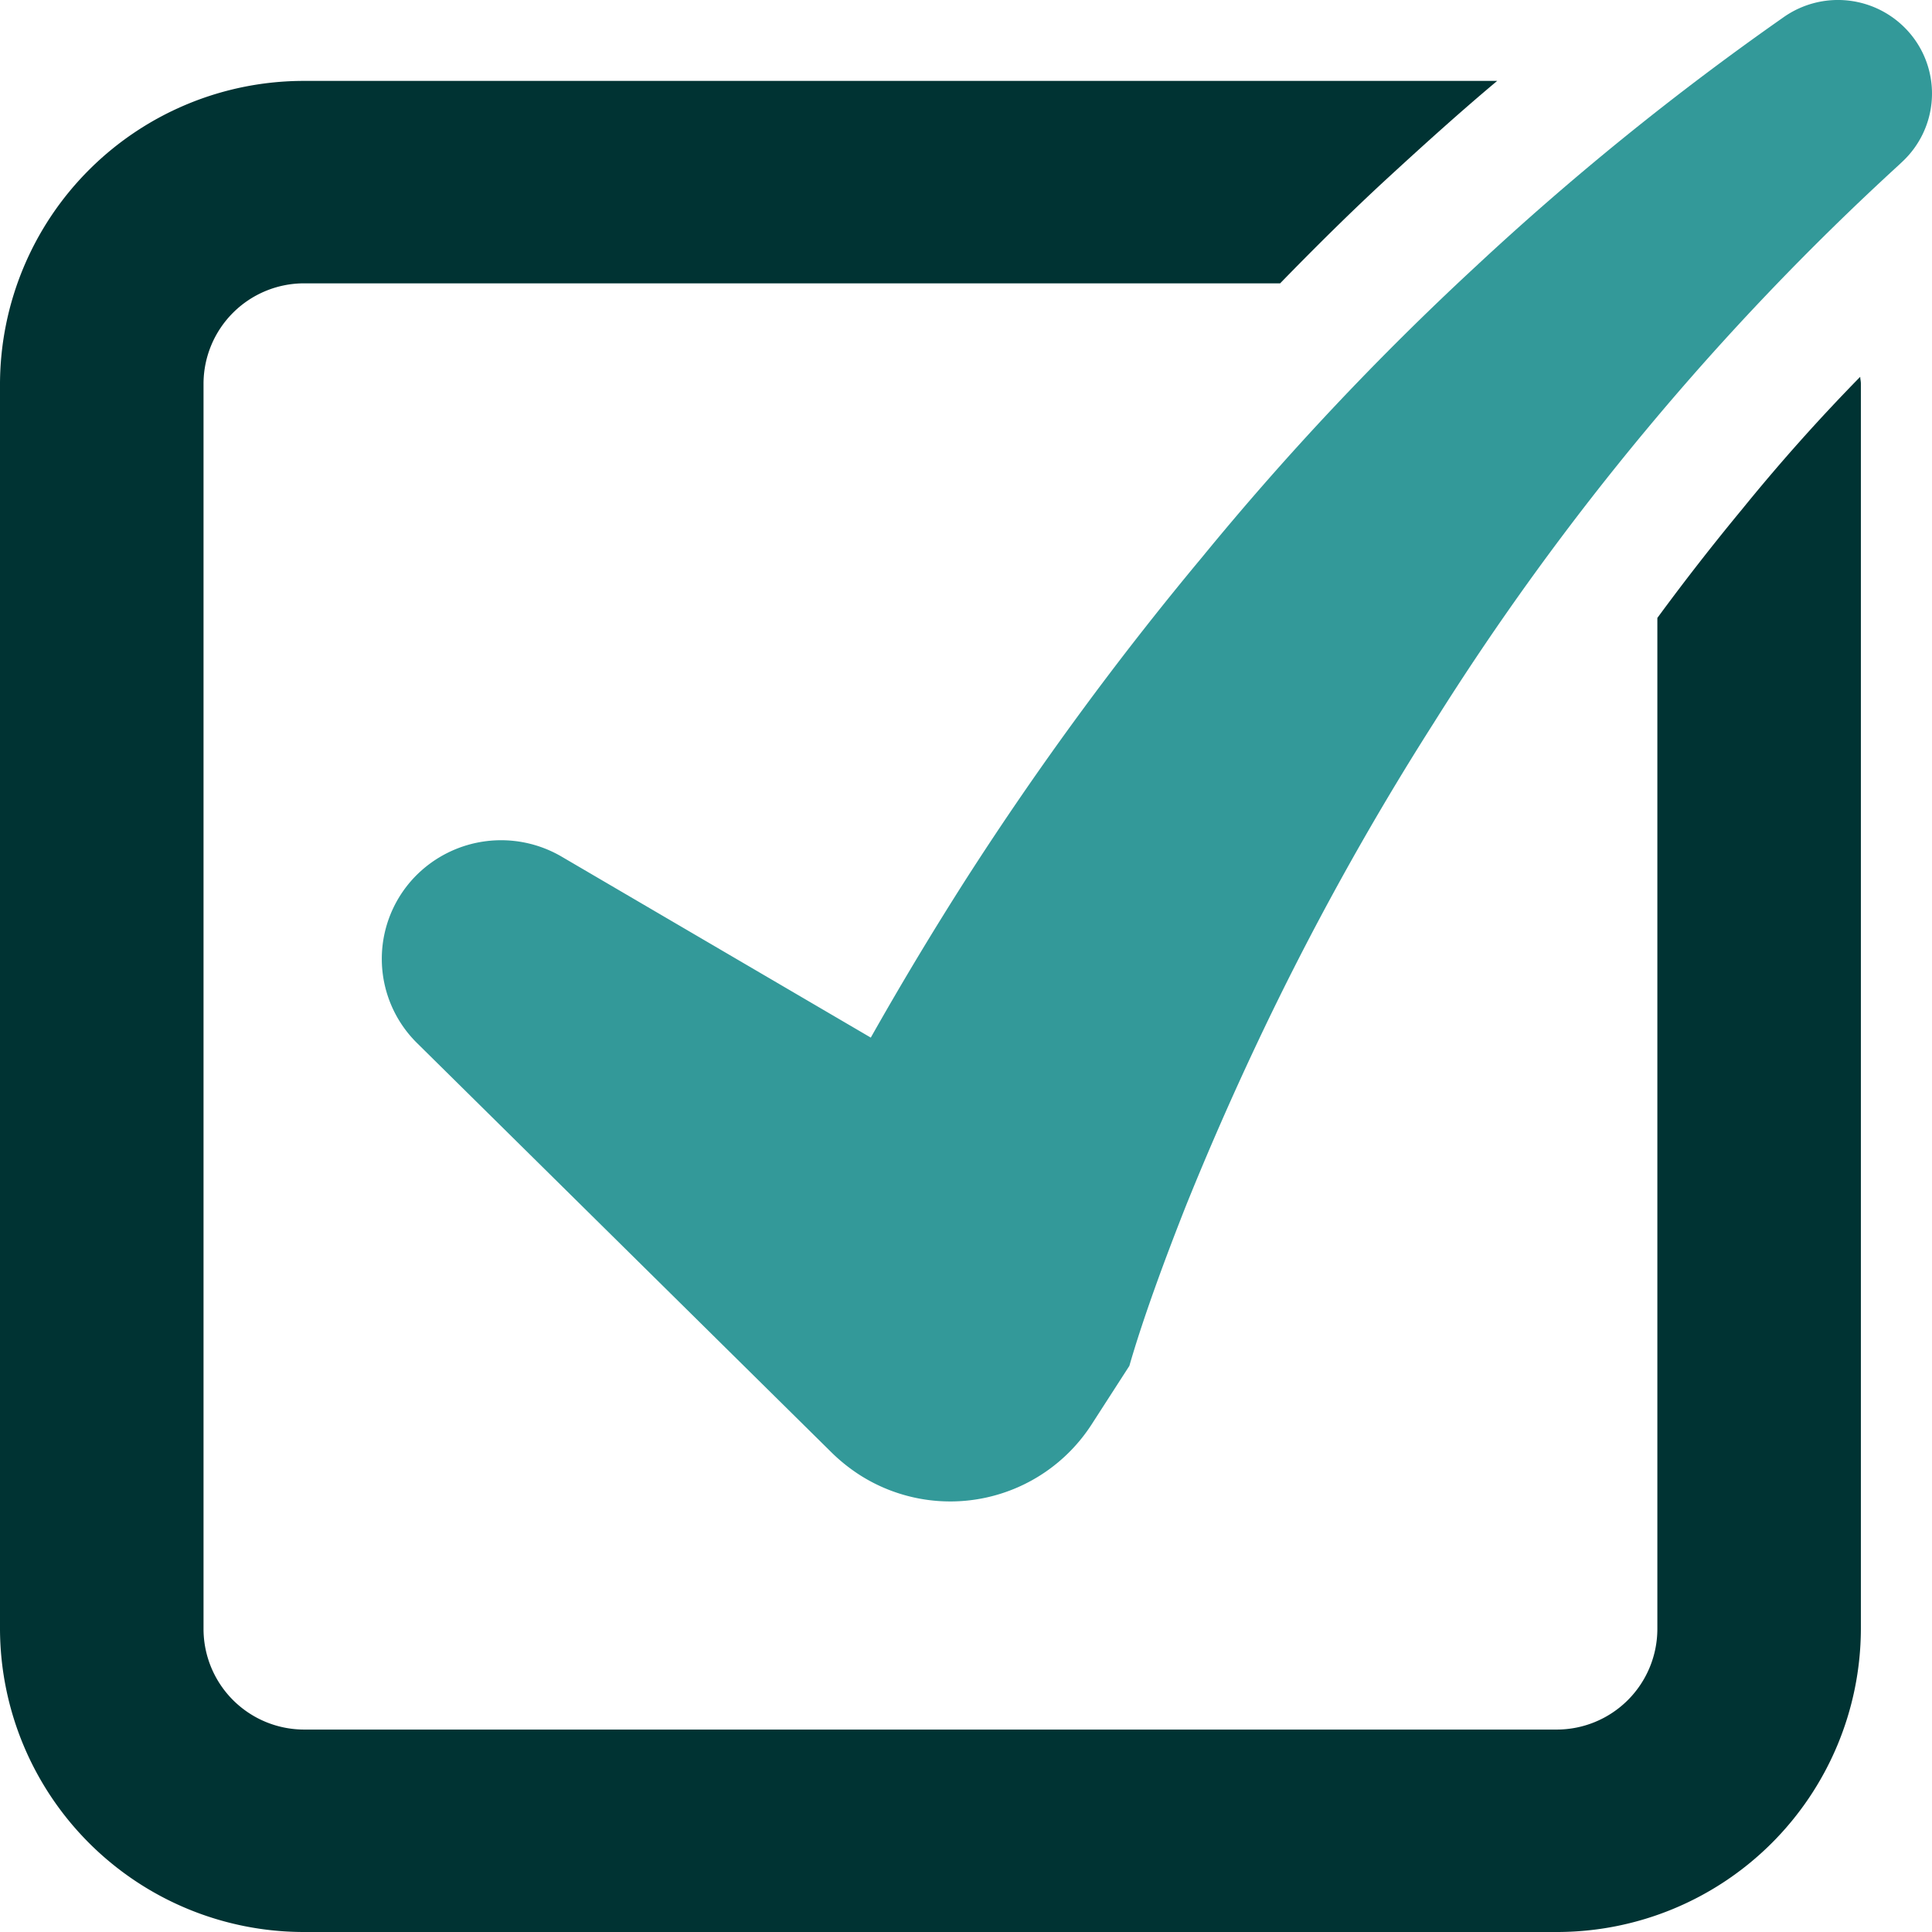 <svg xmlns="http://www.w3.org/2000/svg" width="32" height="32"><defs><clipPath id="a"><path data-name="Path 11862" d="M0 0h32v-32H0z" fill="none"/></clipPath></defs><g data-name="Group 1670"><g data-name="Group 1665" clip-path="url(#a)" transform="translate(0 32)"><g data-name="Group 1663"><path data-name="Path 11860" d="M31.703-31.361a1.563 1.563 0 00-2.175-.344 47.071 47.071 0 00-5.1 4.132 47.848 47.848 0 00-4.516 4.8 53.286 53.286 0 00-3.909 5.33 56.616 56.616 0 00-1.58 2.629l-5.125-3a1.986 1.986 0 00-2.4.31 1.959 1.959 0 00.01 2.781l6.874 6.789a2.922 2.922 0 00.457.364 2.786 2.786 0 003.839-.833l.628-.974c.223-.778.59-1.774.943-2.666q.554-1.371 1.194-2.724a47.9 47.9 0 012.9-5.252 44.833 44.833 0 017.713-9.253l.057-.054a1.543 1.543 0 00.19-2.035" fill="#399"/></g><g data-name="Group 1664"><path data-name="Path 11861" d="M28.861-23.573a39.622 39.622 0 00-1.41 1.808v16.75a1.668 1.668 0 01-1.67 1.662H5.041a1.668 1.668 0 01-1.67-1.662v-20.632a1.666 1.666 0 011.67-1.66h16.162c.59-.606 1.184-1.195 1.784-1.747s1.2-1.094 1.811-1.606H5.041A5.033 5.033 0 000-25.647v20.632A5.034 5.034 0 005.041 0h20.74a5.034 5.034 0 005.041-5.015v-20.632c0-.038-.01-.074-.011-.112a31.294 31.294 0 00-1.95 2.186" fill="#033"/></g></g></g></svg>